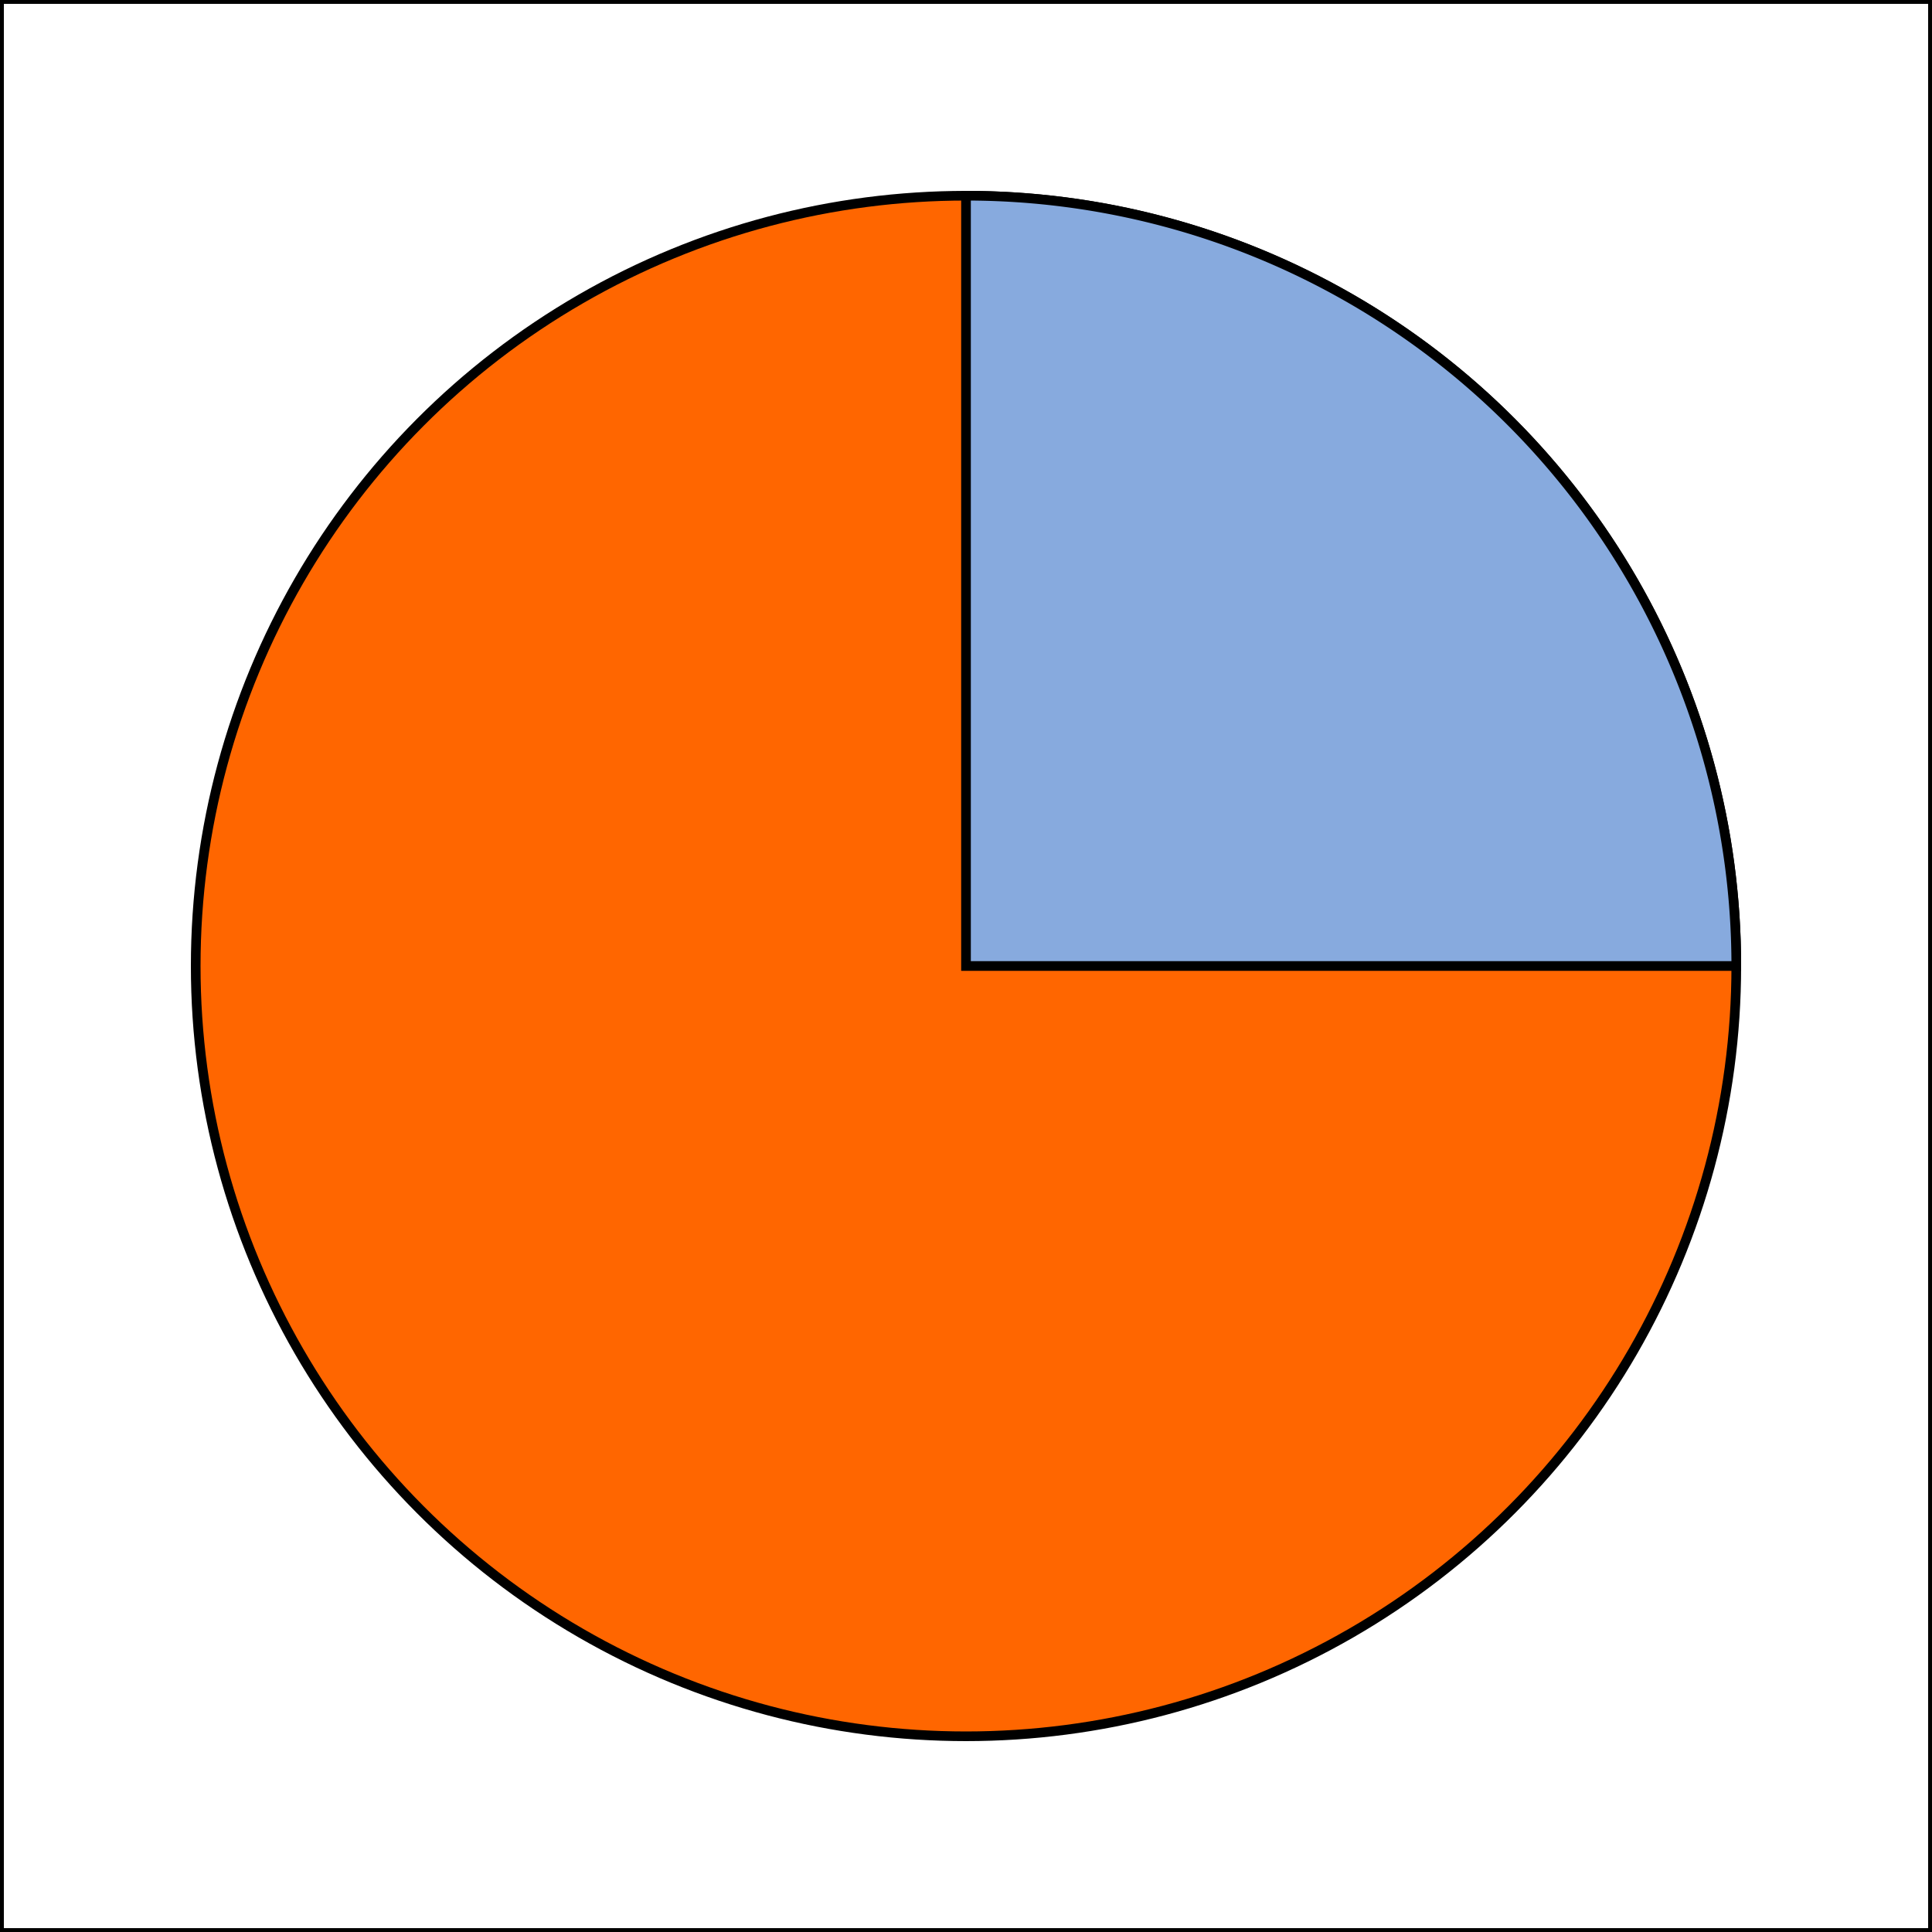 <?xml version="1.0" encoding="UTF-8" standalone="no"?>
<svg
   xmlns:dc="http://purl.org/dc/elements/1.1/"
   xmlns:cc="http://creativecommons.org/ns#"
   xmlns:rdf="http://www.w3.org/1999/02/22-rdf-syntax-ns#"
   xmlns:svg="http://www.w3.org/2000/svg"
   xmlns="http://www.w3.org/2000/svg"
   width="100mm"
   height="100mm"
   viewBox="0 0 100 100"
   version="1.1"
   id="svg8">
  <rect x="0" y="0" width="100" height="100" fill="#333333" stroke="none"/>
  <defs
     id="defs2" />
  <g
     id="layer1"
     transform="translate(0,-197)">
    <rect
       style="fill:#ffffff;stroke:#000000;stroke-width:0.2;stroke-miterlimit:4;stroke-dasharray:none;stroke-dashoffset:0"
       id="rect833"
       width="99.8"
       height="99.8"
       x="197.1"
       y="-99.9"
       transform="rotate(90)" />
    <ellipse
       style="fill:#ff6600;fill-opacity:1;stroke:#000000;stroke-width:0.5"
       id="path3628"
       cx="50"
       cy="247"
       rx="39.87"
       ry="39.87" />
    <path
       style="fill:#87aade;fill-opacity:1;stroke:#000000;stroke-width:0.5"
       id="ellipse3630"
       d="m 50,207.13 a 39.87,39.87 0 0 1 39.87,39.87 H 50 Z" />
  </g>
</svg>
